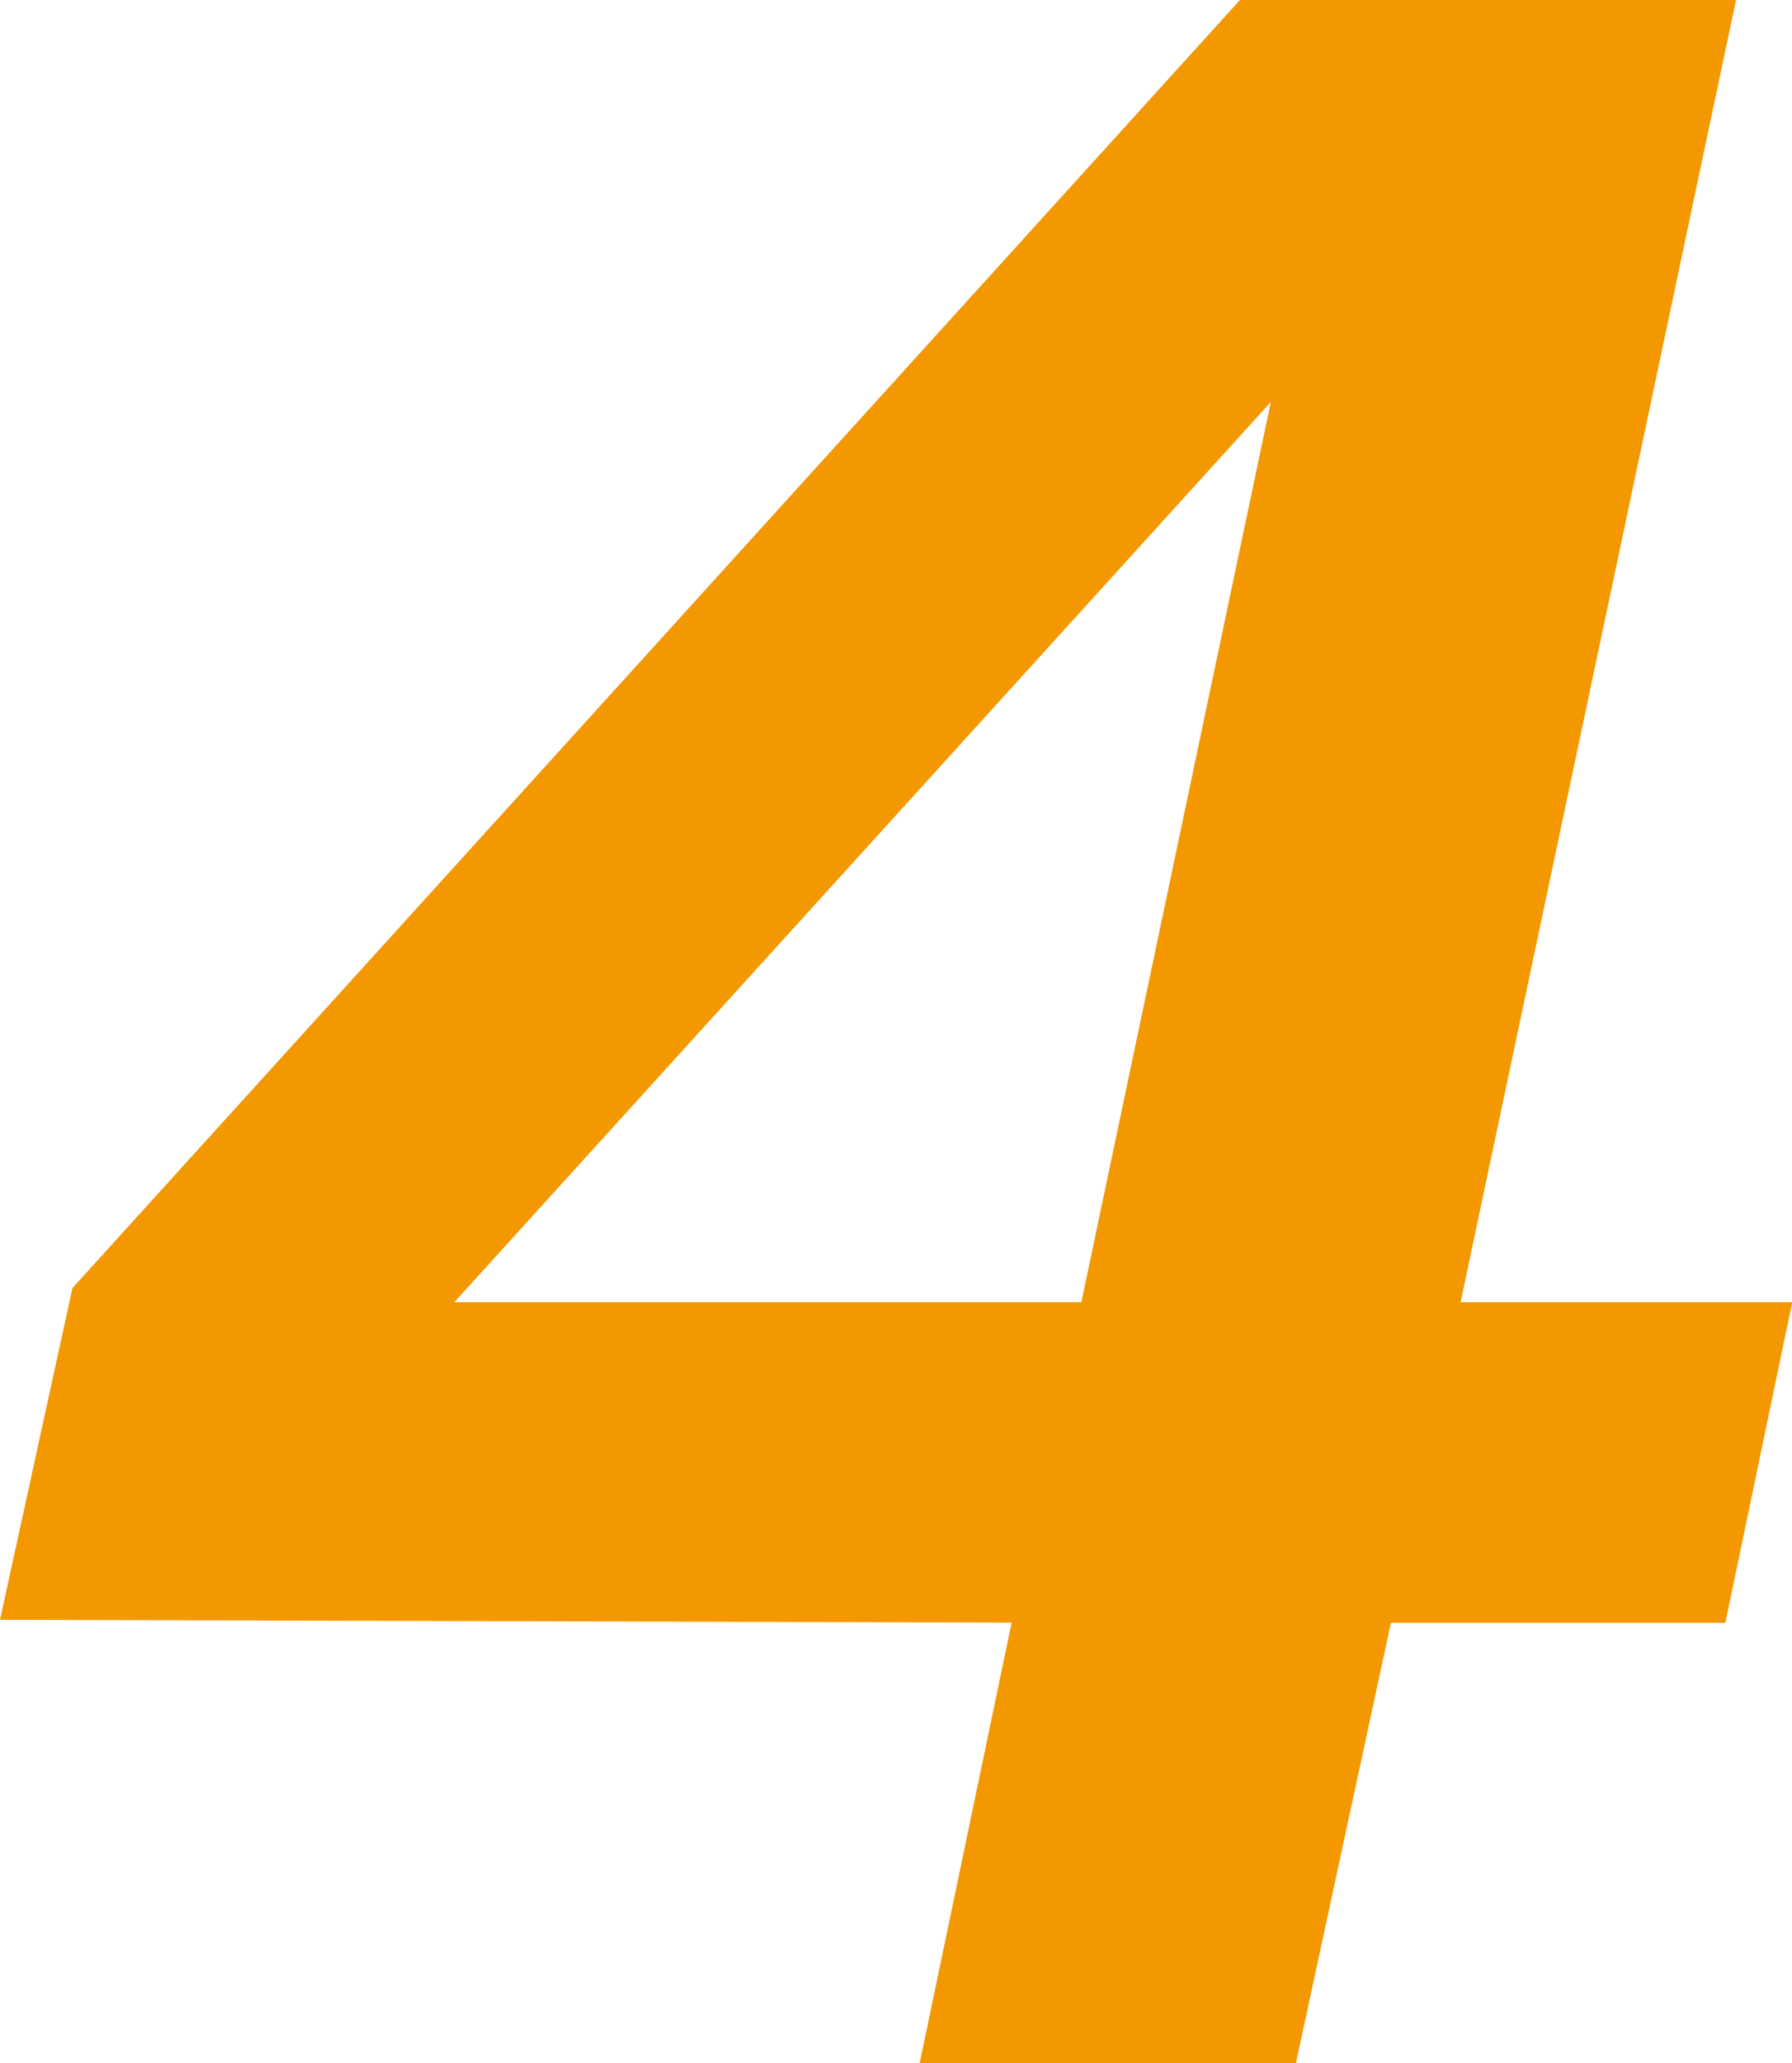 <svg xmlns="http://www.w3.org/2000/svg" width="30.864" height="35.52" viewBox="0 0 30.864 35.52"><path d="M17.184,0l1.584-7.584L1.344-7.632l1.248-5.712L22.7-35.52h8.544L26.5-13.1h5.712l-1.152,5.52H25.3L23.664,0ZM9.168-13.1h10.8l3.264-15.5Z" transform="translate(-1.344 35.52)" fill="#f39800"/></svg>